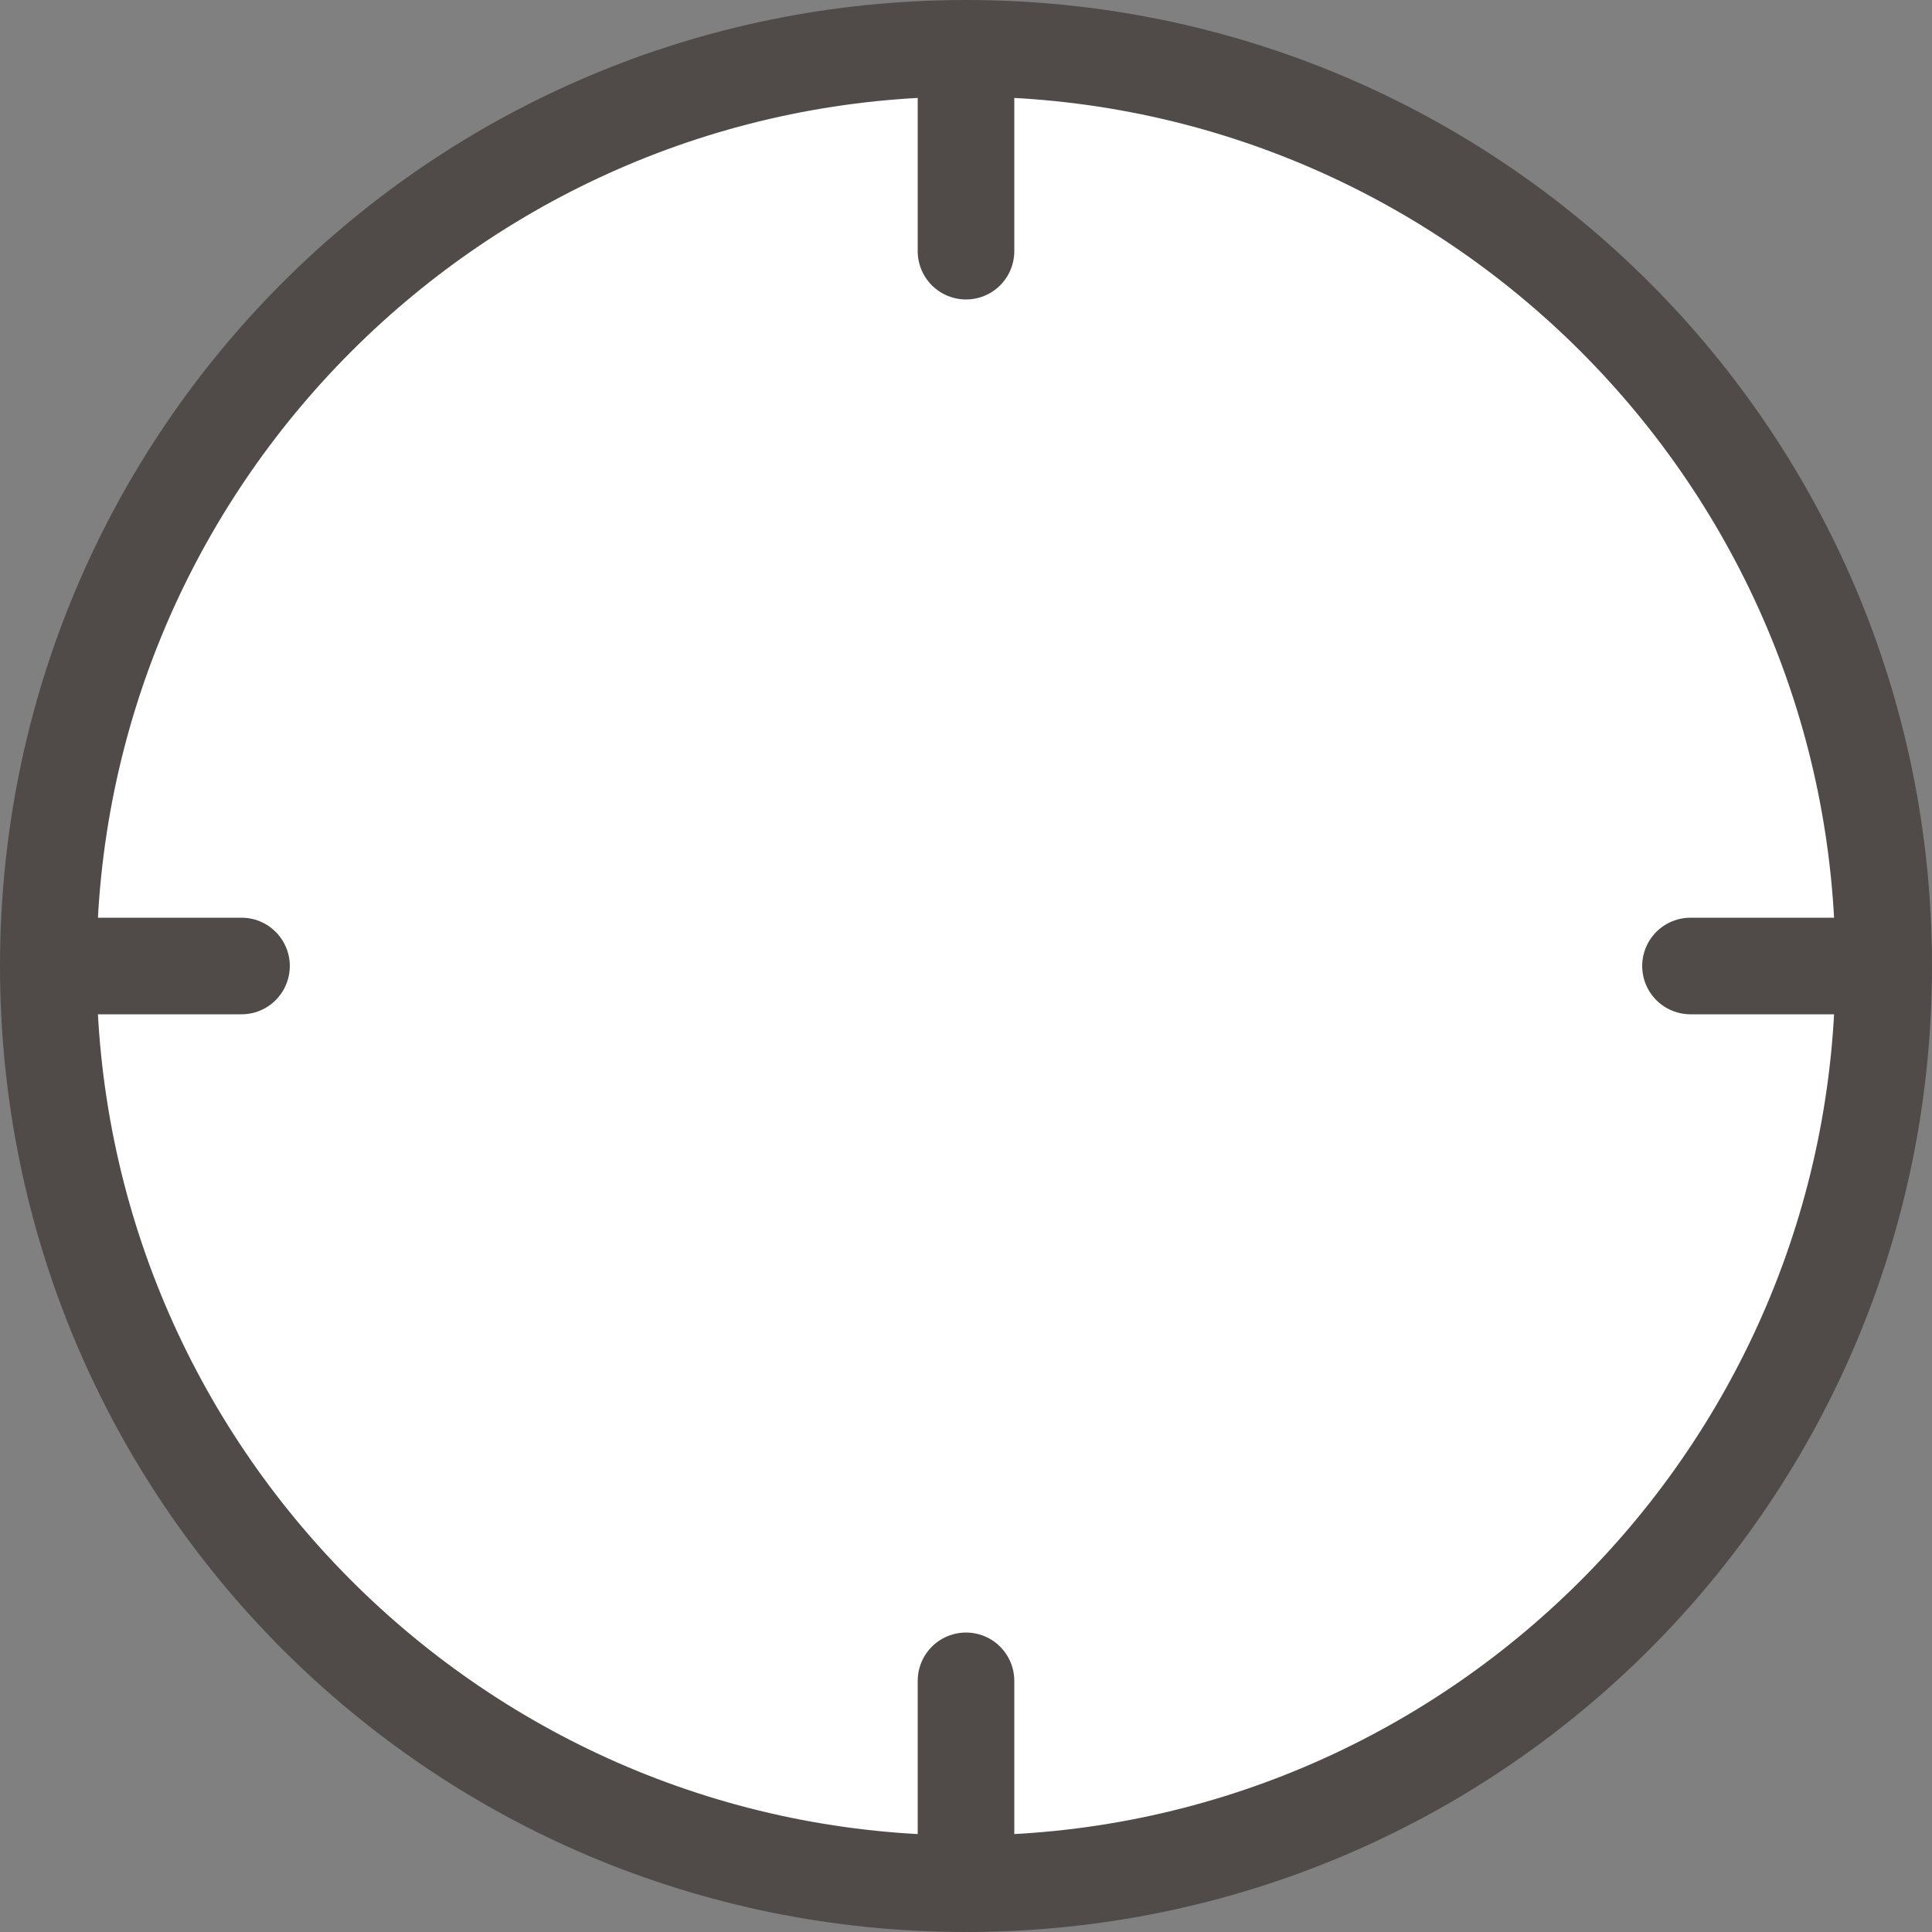 <?xml version="1.0" encoding="utf-8"?>
<!-- Generator: Adobe Illustrator 21.0.0, SVG Export Plug-In . SVG Version: 6.00 Build 0)  -->
<svg version="1.1" id="レイヤー_1" xmlns="http://www.w3.org/2000/svg" xmlns:xlink="http://www.w3.org/1999/xlink" x="0px"
	 y="0px" viewBox="0 0 60 60" style="enable-background:new 0 0 60 60;" xml:space="preserve">
<rect x="0" y="0" width="60" height="60" fill="#808080" stroke="none"/>
<style type="text/css">
	.st0{fill:#FFFFFF;}
	.st1{fill:#504B49;}
	.st2{fill:none;stroke:#504B49;stroke-width:3;stroke-linecap:round;stroke-miterlimit:10;}
	.st3{display:none;}
	.st4{display:inline;fill:none;stroke:#504B49;stroke-width:3;stroke-linecap:round;stroke-miterlimit:10;}
</style>
<g>
	<g>
		<path class="st0" d="M30,58.5C14.3,58.5,1.5,45.7,1.5,30S14.3,1.5,30,1.5S58.5,14.3,58.5,30S45.7,58.5,30,58.5z"/>
		<path class="st1" d="M30,3c14.9,0,27,12.1,27,27S44.9,57,30,57S3,44.9,3,30S15.1,3,30,3 M30,0C13.4,0,0,13.4,0,30s13.4,30,30,30
			s30-13.4,30-30S46.6,0,30,0L30,0z"/>
	</g>
	<g>
		<line class="st2" x1="30" y1="1.8" x2="30" y2="7.8"/>
	</g>
	<g>
		<line class="st2" x1="30" y1="52.2" x2="30" y2="58.1"/>
	</g>
	<g>
		<line class="st2" x1="52.5" y1="30" x2="58.5" y2="30"/>
	</g>
	<g>
		<line class="st2" x1="1.6" y1="30" x2="7.5" y2="30"/>
	</g>
</g>
<g class="st3">
	<line class="st4" x1="30" y1="12.9" x2="30" y2="30"/>
</g>
<g class="st3">
	<line class="st4" x1="30" y1="30" x2="30" y2="19.2"/>
</g>
<g>
</g>
<g>
</g>
<g>
</g>
<g>
</g>
<g>
</g>
<g>
</g>
</svg>
